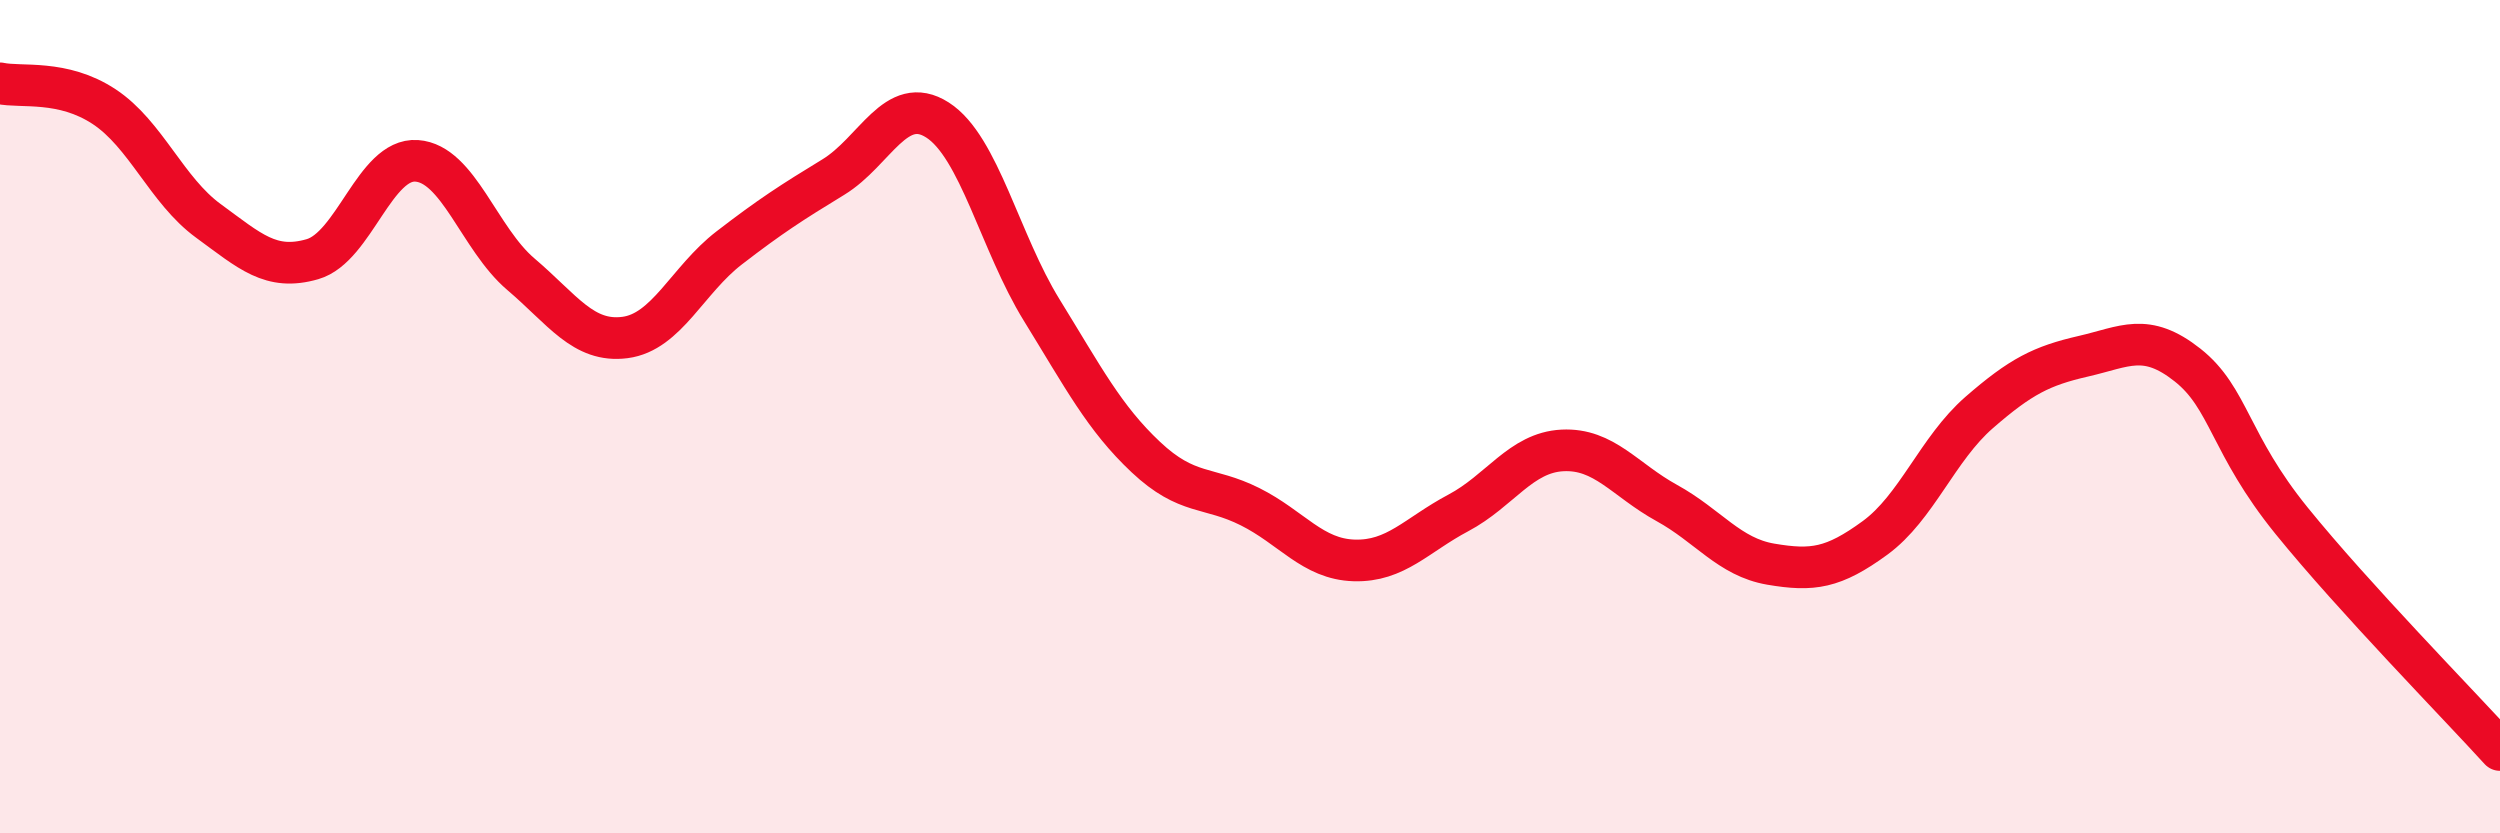 
    <svg width="60" height="20" viewBox="0 0 60 20" xmlns="http://www.w3.org/2000/svg">
      <path
        d="M 0,2 C 0.5,2.11 1.5,1.9 2.5,2.56 C 3.5,3.22 4,4.57 5,5.3 C 6,6.03 6.5,6.51 7.5,6.22 C 8.5,5.93 9,3.79 10,3.86 C 11,3.93 11.5,5.73 12.5,6.58 C 13.5,7.43 14,8.23 15,8.1 C 16,7.97 16.5,6.72 17.5,5.95 C 18.5,5.18 19,4.86 20,4.25 C 21,3.64 21.5,2.24 22.5,2.88 C 23.5,3.52 24,5.82 25,7.44 C 26,9.06 26.5,10.03 27.5,10.97 C 28.5,11.91 29,11.66 30,12.16 C 31,12.66 31.5,13.42 32.5,13.45 C 33.5,13.48 34,12.84 35,12.31 C 36,11.78 36.5,10.86 37.5,10.81 C 38.5,10.76 39,11.52 40,12.07 C 41,12.62 41.5,13.37 42.5,13.54 C 43.5,13.71 44,13.64 45,12.91 C 46,12.18 46.5,10.77 47.5,9.9 C 48.5,9.03 49,8.78 50,8.55 C 51,8.32 51.5,7.97 52.5,8.76 C 53.5,9.55 53.5,10.65 55,12.5 C 56.5,14.35 59,16.9 60,18L60 20L0 20Z"
        fill="#EB0A25"
        opacity="0.1"
        stroke-linecap="round"
        stroke-linejoin="round"
      />
      <path
        d="M 0,2 C 0.5,2.11 1.5,1.9 2.5,2.56 C 3.5,3.22 4,4.57 5,5.3 C 6,6.03 6.5,6.51 7.5,6.22 C 8.5,5.93 9,3.79 10,3.86 C 11,3.93 11.5,5.73 12.5,6.58 C 13.5,7.43 14,8.23 15,8.1 C 16,7.97 16.5,6.72 17.5,5.95 C 18.5,5.18 19,4.86 20,4.25 C 21,3.64 21.5,2.24 22.5,2.88 C 23.5,3.52 24,5.82 25,7.44 C 26,9.06 26.5,10.03 27.5,10.97 C 28.5,11.91 29,11.66 30,12.16 C 31,12.66 31.5,13.42 32.5,13.45 C 33.5,13.48 34,12.84 35,12.31 C 36,11.78 36.5,10.86 37.5,10.81 C 38.5,10.76 39,11.52 40,12.07 C 41,12.62 41.5,13.37 42.5,13.54 C 43.5,13.71 44,13.64 45,12.91 C 46,12.18 46.5,10.77 47.5,9.9 C 48.5,9.03 49,8.78 50,8.55 C 51,8.32 51.5,7.97 52.5,8.76 C 53.5,9.55 53.5,10.65 55,12.5 C 56.5,14.35 59,16.9 60,18"
        stroke="#EB0A25"
        stroke-width="1"
        fill="none"
        stroke-linecap="round"
        stroke-linejoin="round"
      />
    </svg>
  